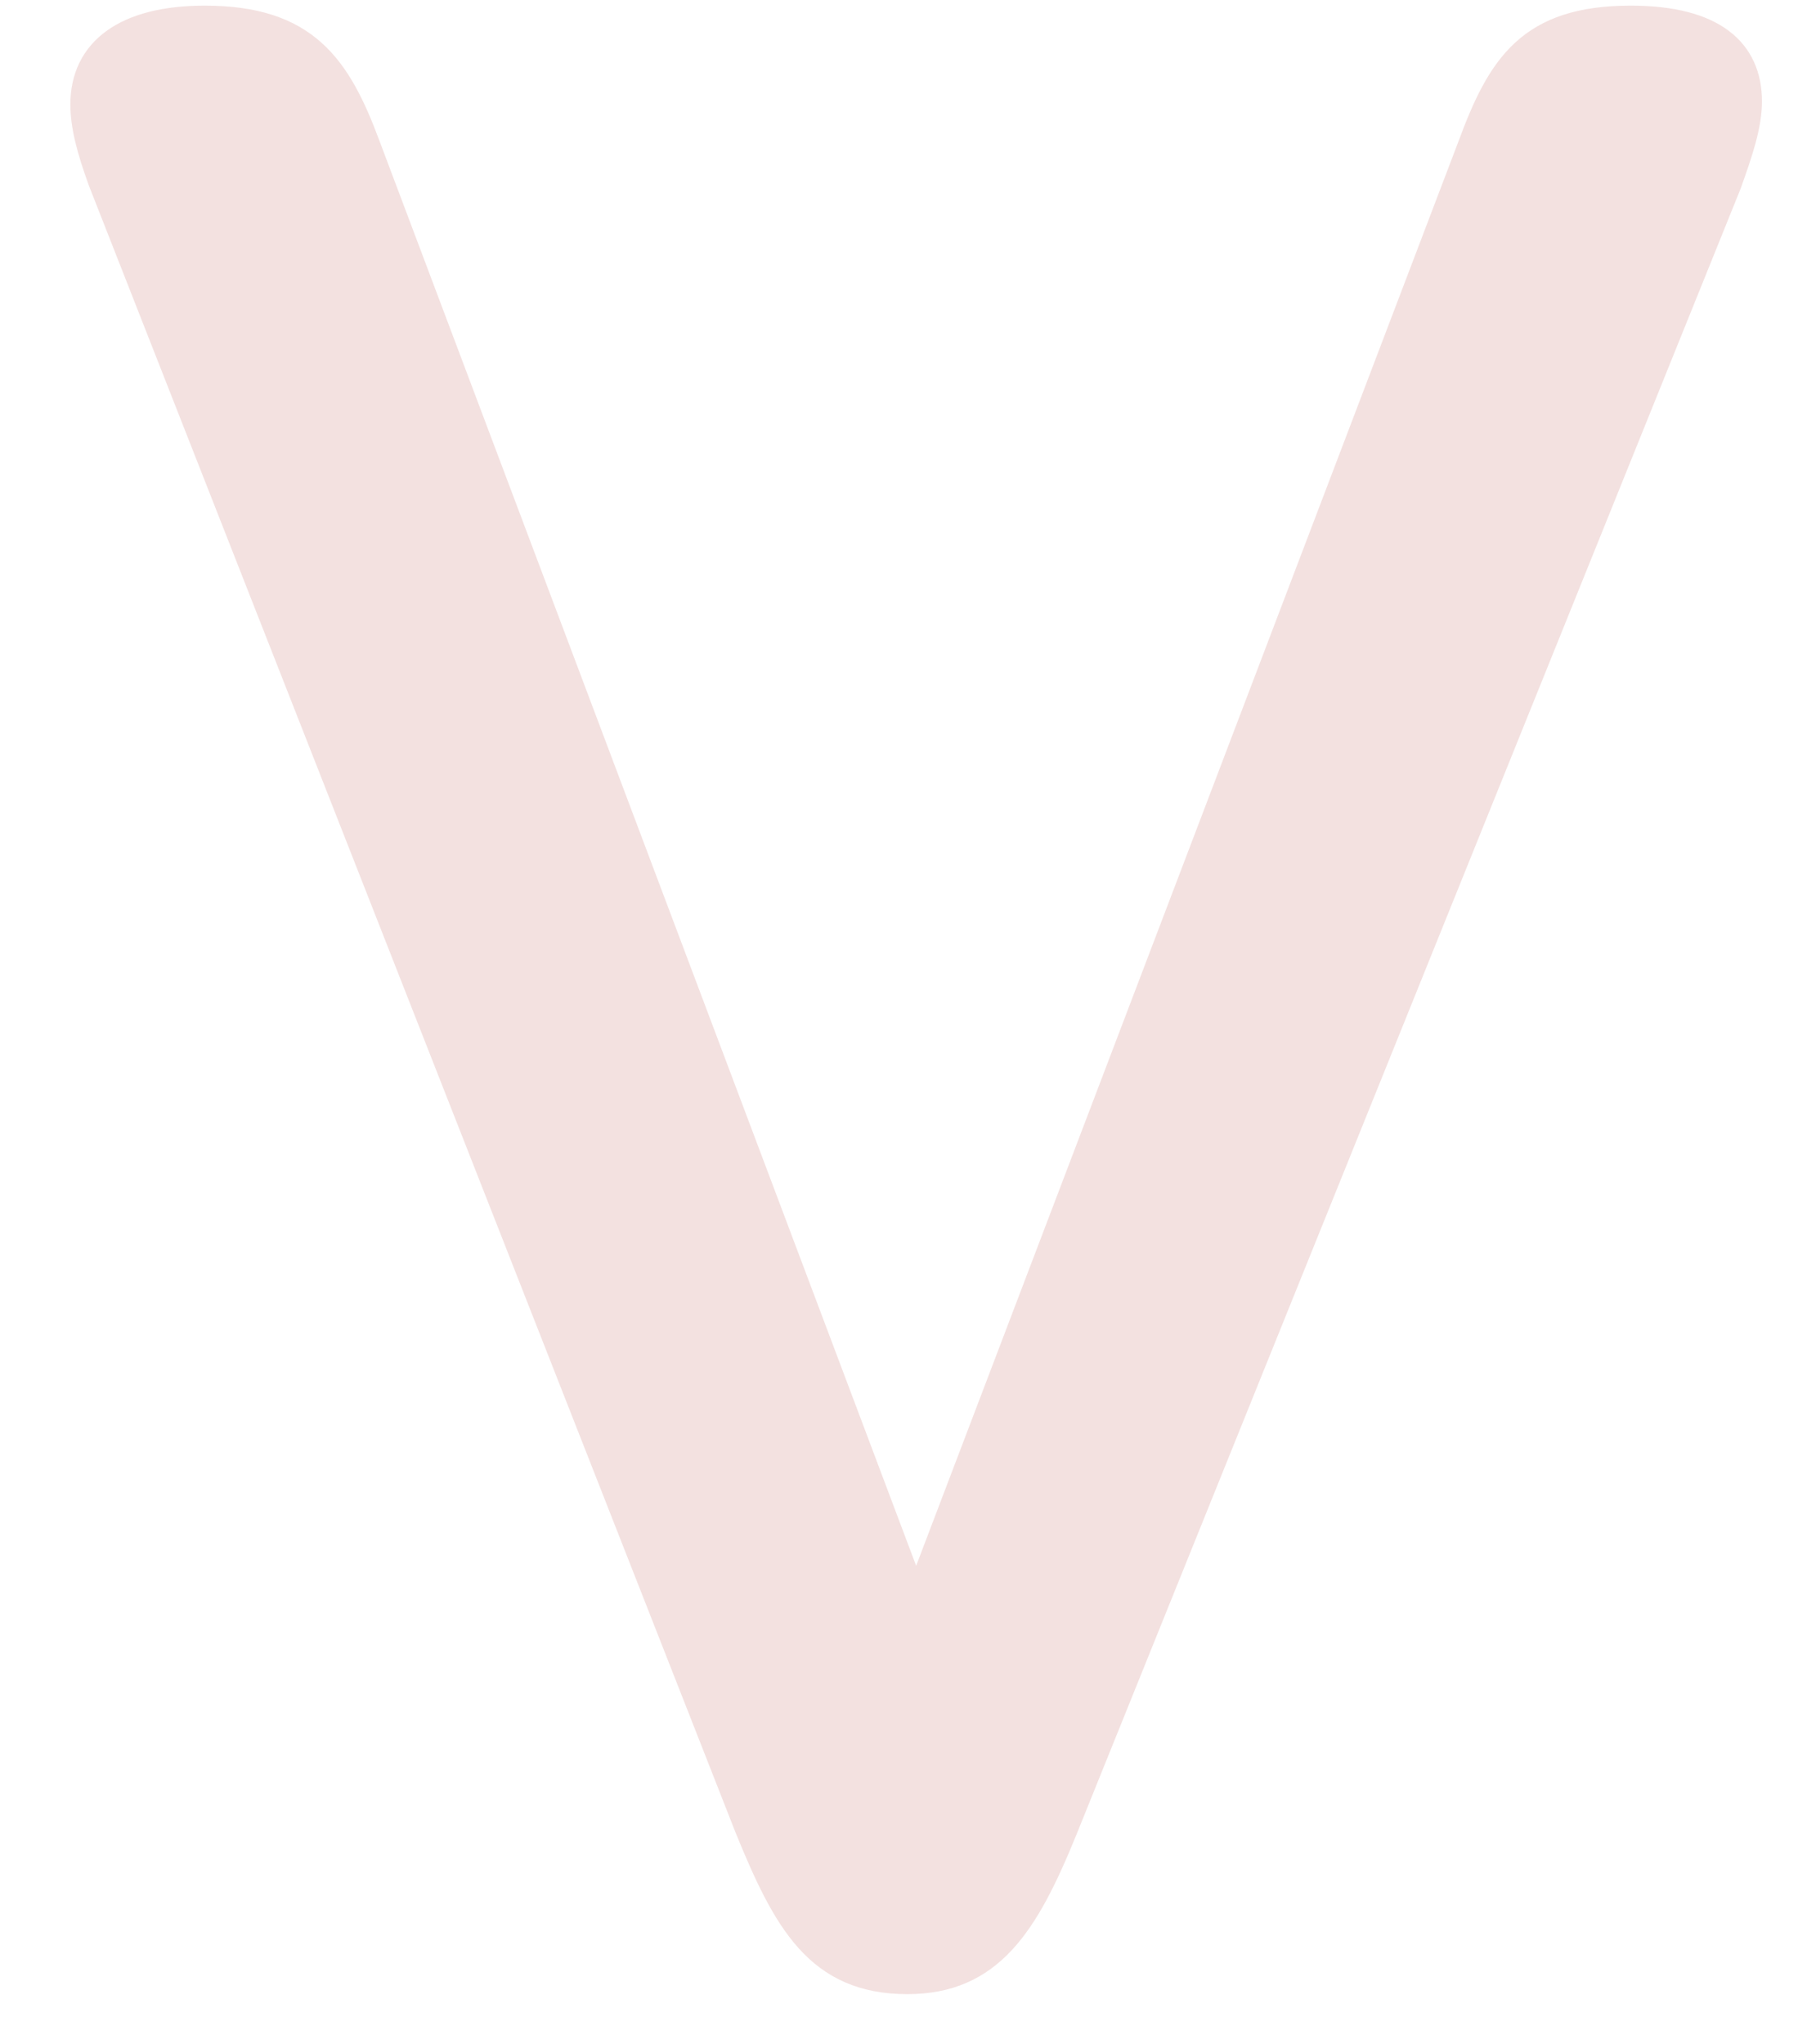<?xml version="1.0" encoding="UTF-8" standalone="no"?><svg width='22' height='25' viewBox='0 0 22 25' fill='none' xmlns='http://www.w3.org/2000/svg'>
<path d='M17.992 1.783C18.354 0.803 18.717 0.225 19.952 0.225C20.968 0.225 21.403 0.623 21.403 1.241C21.403 1.53 21.294 1.858 21.15 2.257L13.025 22.385C12.553 23.545 12.118 24.235 11.102 24.235C10.013 24.235 9.614 23.511 9.142 22.349L1.236 2.221C1.09 1.822 1.017 1.533 1.017 1.277C1.017 0.623 1.525 0.225 2.505 0.225C3.738 0.225 4.137 0.806 4.499 1.783L11.209 19.592L17.992 1.783Z' fill='#F3E1E0' stroke='#F3E1E0' stroke-width='0.312' stroke-miterlimit='10'/>
</svg>
